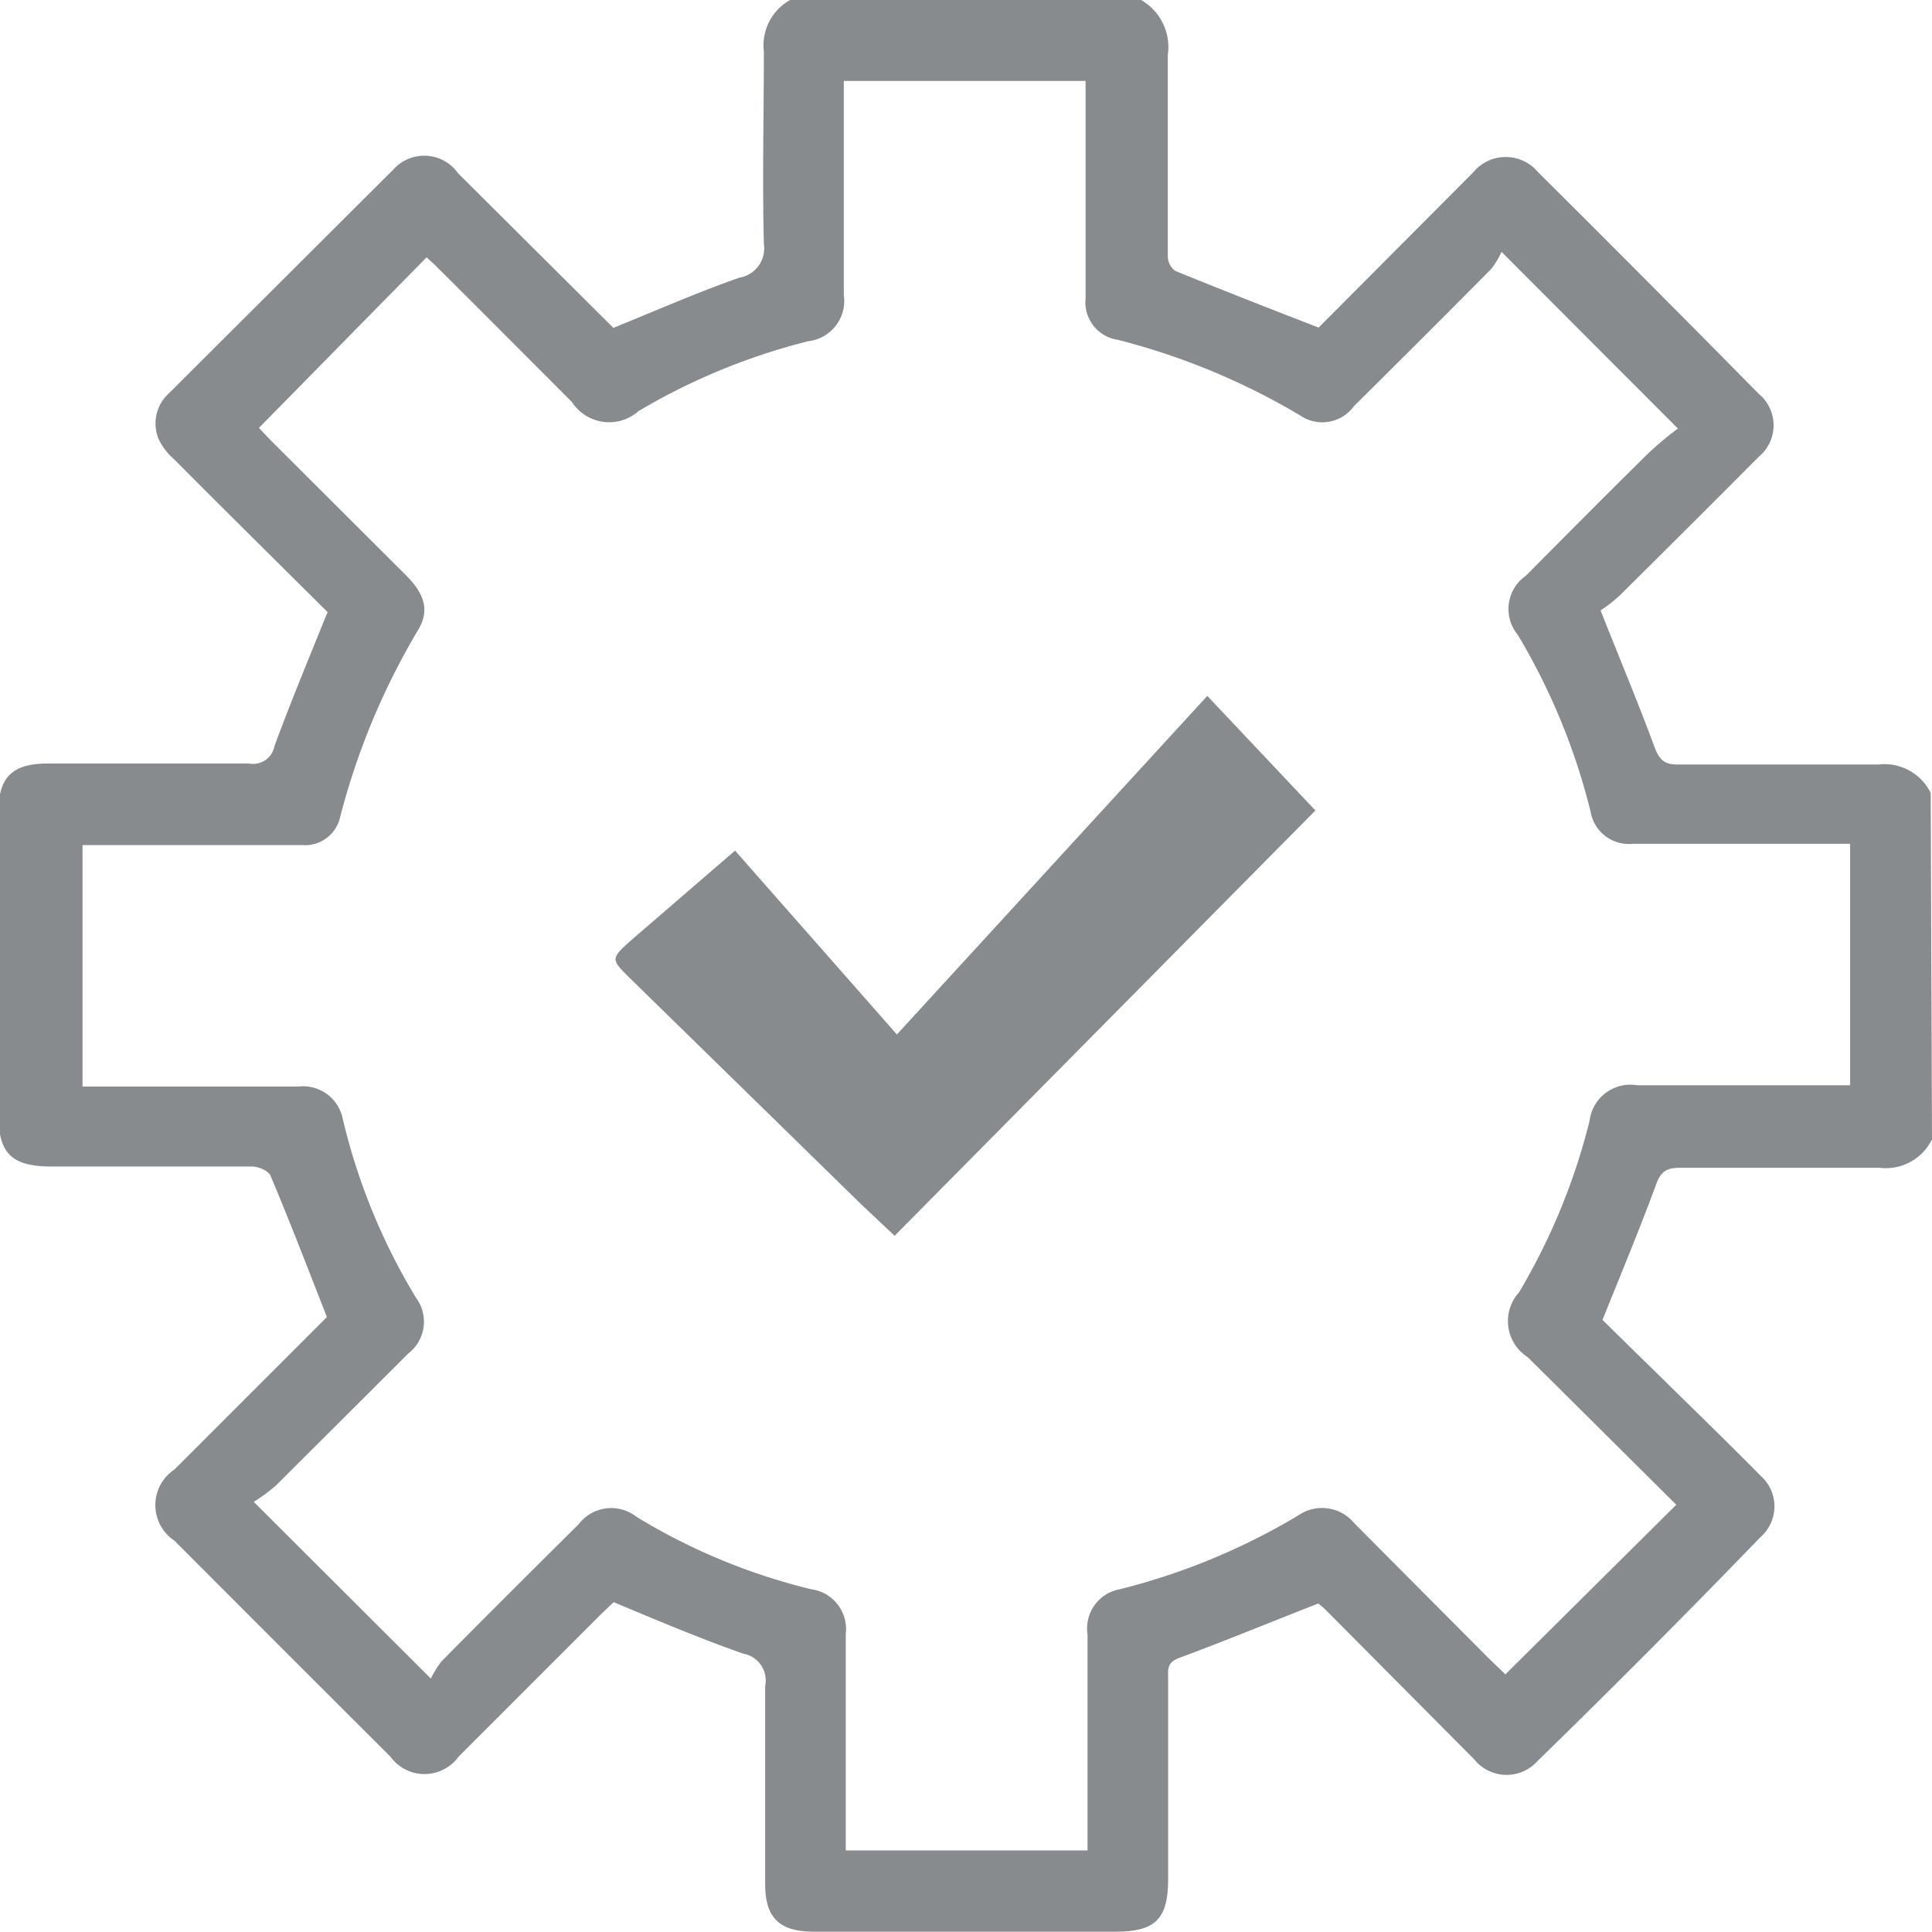 <svg id="katman_1" data-name="katman 1" xmlns="http://www.w3.org/2000/svg" viewBox="0 0 59.69 59.69"><defs><style>.cls-1{fill:#888b8e;}</style></defs><path class="cls-1" d="M334.79,430.49l-4.59-4.56a1.32,1.32,0,0,1-.27-2,19.63,19.63,0,0,0,2.18-5.3,1.27,1.27,0,0,1,1.47-1.1h6.58v-7.46h-6.72a1.2,1.2,0,0,1-1.3-1,19.92,19.92,0,0,0-2.25-5.46,1.25,1.25,0,0,1,.25-1.82c1.26-1.27,2.52-2.54,3.79-3.79a10.18,10.18,0,0,1,.91-.76l-5.45-5.46a2.55,2.55,0,0,1-.31.52c-1.41,1.43-2.83,2.84-4.25,4.25a1.21,1.21,0,0,1-1.67.28,21.27,21.27,0,0,0-5.62-2.33,1.17,1.17,0,0,1-1-1.28c0-1.17,0-2.33,0-3.5v-3.22h-7.47v6.62a1.25,1.25,0,0,1-1.09,1.42,19.58,19.58,0,0,0-5.25,2.16,1.37,1.37,0,0,1-2.06-.28c-1.37-1.37-2.74-2.75-4.12-4.12-.14-.15-.3-.28-.37-.35L291,397.22l.39.41,4.17,4.16c.57.58.71,1.08.36,1.67a22,22,0,0,0-2.41,5.78,1.11,1.11,0,0,1-1.16.87h-6.8v7.46h6.66a1.25,1.25,0,0,1,1.38,1,19.13,19.13,0,0,0,2.26,5.52,1.24,1.24,0,0,1-.24,1.73q-2,2-4.08,4.07a5.32,5.32,0,0,1-.69.51l5.47,5.46a3.17,3.17,0,0,1,.32-.52c1.41-1.43,2.83-2.84,4.25-4.25a1.26,1.26,0,0,1,1.78-.23,18.93,18.93,0,0,0,5.4,2.24,1.24,1.24,0,0,1,1.07,1.38c0,1,0,2,0,3v3.69h7.47v-.67c0-2,0-4,0-6a1.23,1.23,0,0,1,1-1.4,20.31,20.31,0,0,0,5.51-2.28,1.29,1.29,0,0,1,1.74.25l4.15,4.17.51.49Zm7.9-11.29a1.59,1.59,0,0,1-1.62.88c-2.06,0-4.12,0-6.18,0-.43,0-.59.14-.73.53-.5,1.36-1.06,2.7-1.65,4.17l3.06,3c.61.6,1.22,1.2,1.82,1.81a1.26,1.26,0,0,1,0,1.9Q334,435,330.5,438.41a1.28,1.28,0,0,1-1.95-.05L324,433.78a3.12,3.12,0,0,0-.27-.24c-1.48.58-2.89,1.16-4.32,1.69-.37.14-.32.38-.32.64v6.18c0,1.24-.39,1.63-1.63,1.63h-9.32c-1.05,0-1.5-.42-1.5-1.47,0-2,0-4.08,0-6.12a.84.84,0,0,0-.68-1c-1.31-.46-2.59-1-4-1.59l-.38.36-4.41,4.41a1.3,1.3,0,0,1-2.11,0q-3.34-3.33-6.67-6.67a1.32,1.32,0,0,1,0-2.2l4.71-4.71c-.59-1.5-1.14-2.94-1.74-4.36-.06-.16-.38-.29-.58-.29-2.06,0-4.12,0-6.18,0-1.24,0-1.65-.4-1.65-1.62v-9.32c0-1.08.42-1.51,1.52-1.51,2.08,0,4.16,0,6.23,0a.67.67,0,0,0,.78-.54c.5-1.36,1.06-2.7,1.64-4.14-1.53-1.52-3.15-3.12-4.75-4.73a1.83,1.83,0,0,1-.48-.64,1.26,1.26,0,0,1,.33-1.39l6.93-6.91a1.28,1.28,0,0,1,2,.11l4.8,4.78c1.31-.53,2.58-1.09,3.89-1.55a.92.92,0,0,0,.76-1.05c-.05-2,0-4,0-5.94a1.6,1.6,0,0,1,.87-1.62h10.73a1.68,1.68,0,0,1,.88,1.73c0,2.07,0,4.15,0,6.23a.57.57,0,0,0,.23.44c1.45.59,2.9,1.16,4.43,1.75l4.78-4.8a1.3,1.3,0,0,1,2,0q3.42,3.4,6.82,6.85a1.26,1.26,0,0,1,0,1.94q-2.13,2.14-4.29,4.28a4.65,4.65,0,0,1-.6.47c.61,1.54,1.17,2.87,1.67,4.23.15.39.31.54.74.53,2.05,0,4.11,0,6.17,0a1.59,1.59,0,0,1,1.62.88Z" transform="translate(-283 -384)"/><path class="cls-1" d="M320.3,405.5l3.34,3.54-13,13.14c-.35-.33-.67-.63-1-.94l-7.21-7.05c-.55-.54-.55-.58,0-1.08l3.28-2.83,5,5.68Z" transform="translate(-283 -384)"/></svg>